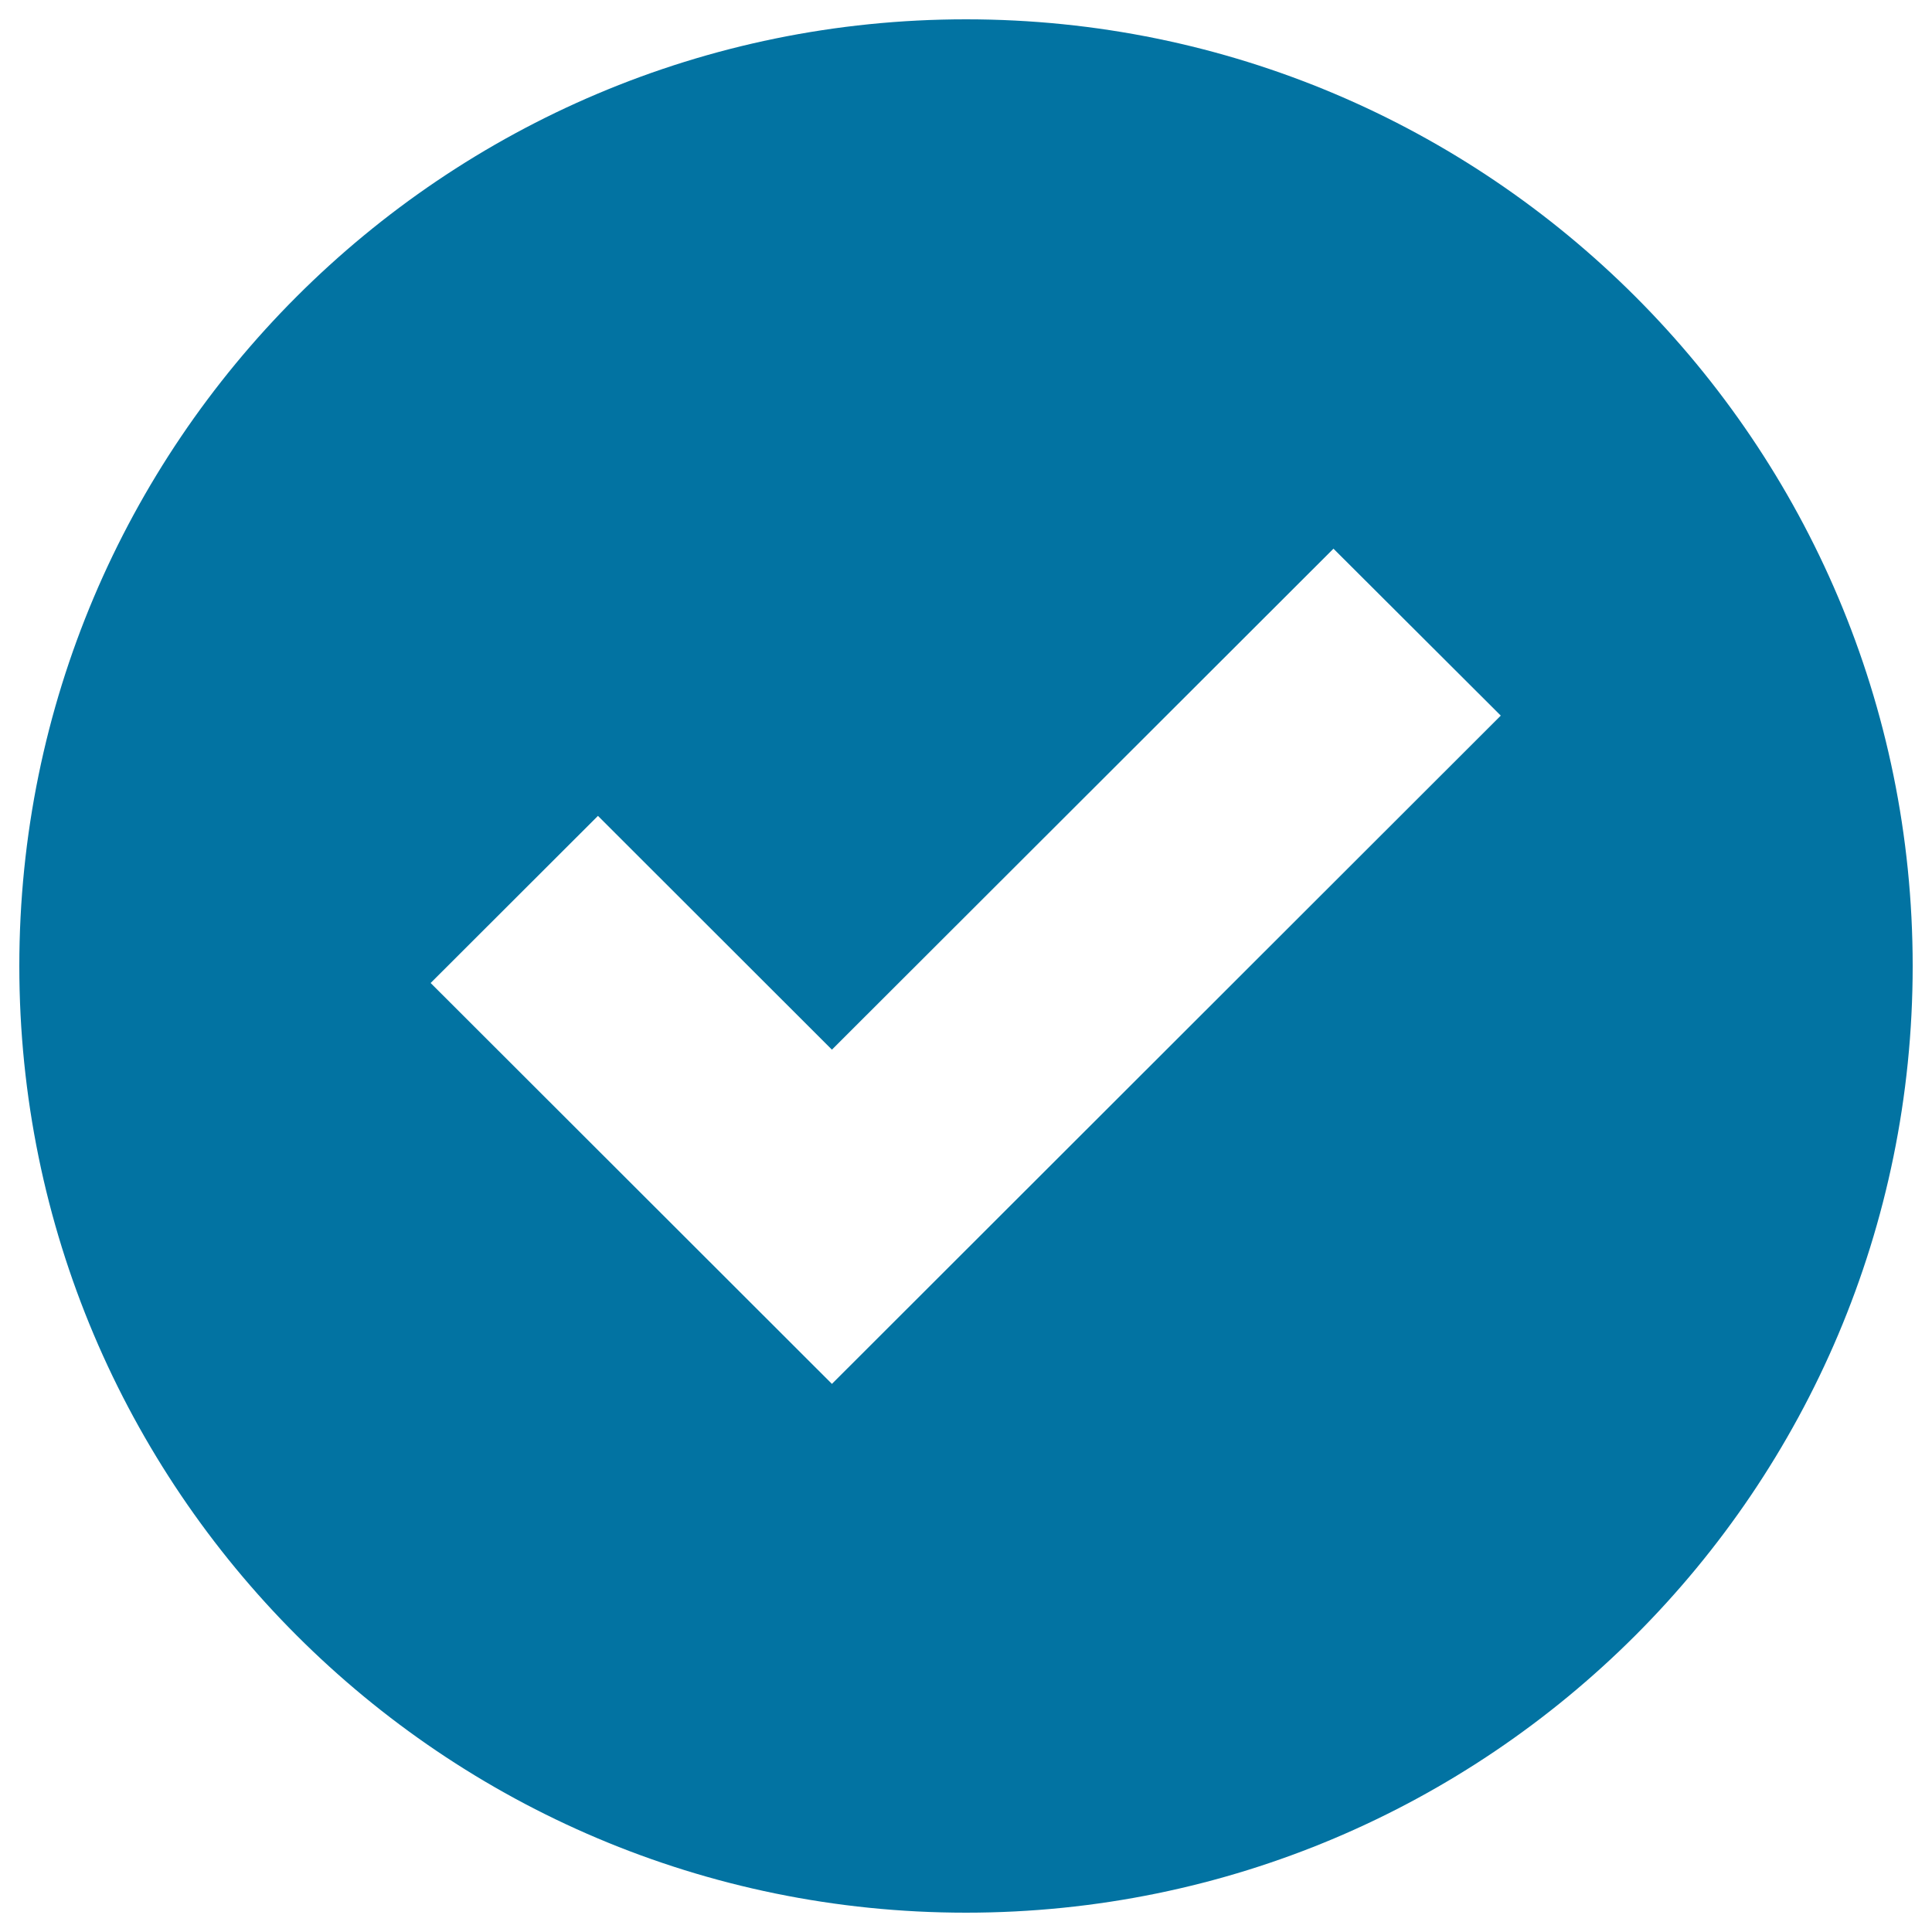 <svg xmlns="http://www.w3.org/2000/svg" viewBox="0 0 1000 1000" style="fill:#0273a2">
<title>Checked in circle SVG icon</title>
<path d="M500,10C229.4,10,10,229.4,10,500s219.4,490,490,490s490-219.4,490-490S770.6,10,500,10z M430.6,716.3L222.9,508.8l86.6-86.5l121.1,121L690.2,284l86.6,86.4L430.6,716.3z"/>
</svg>